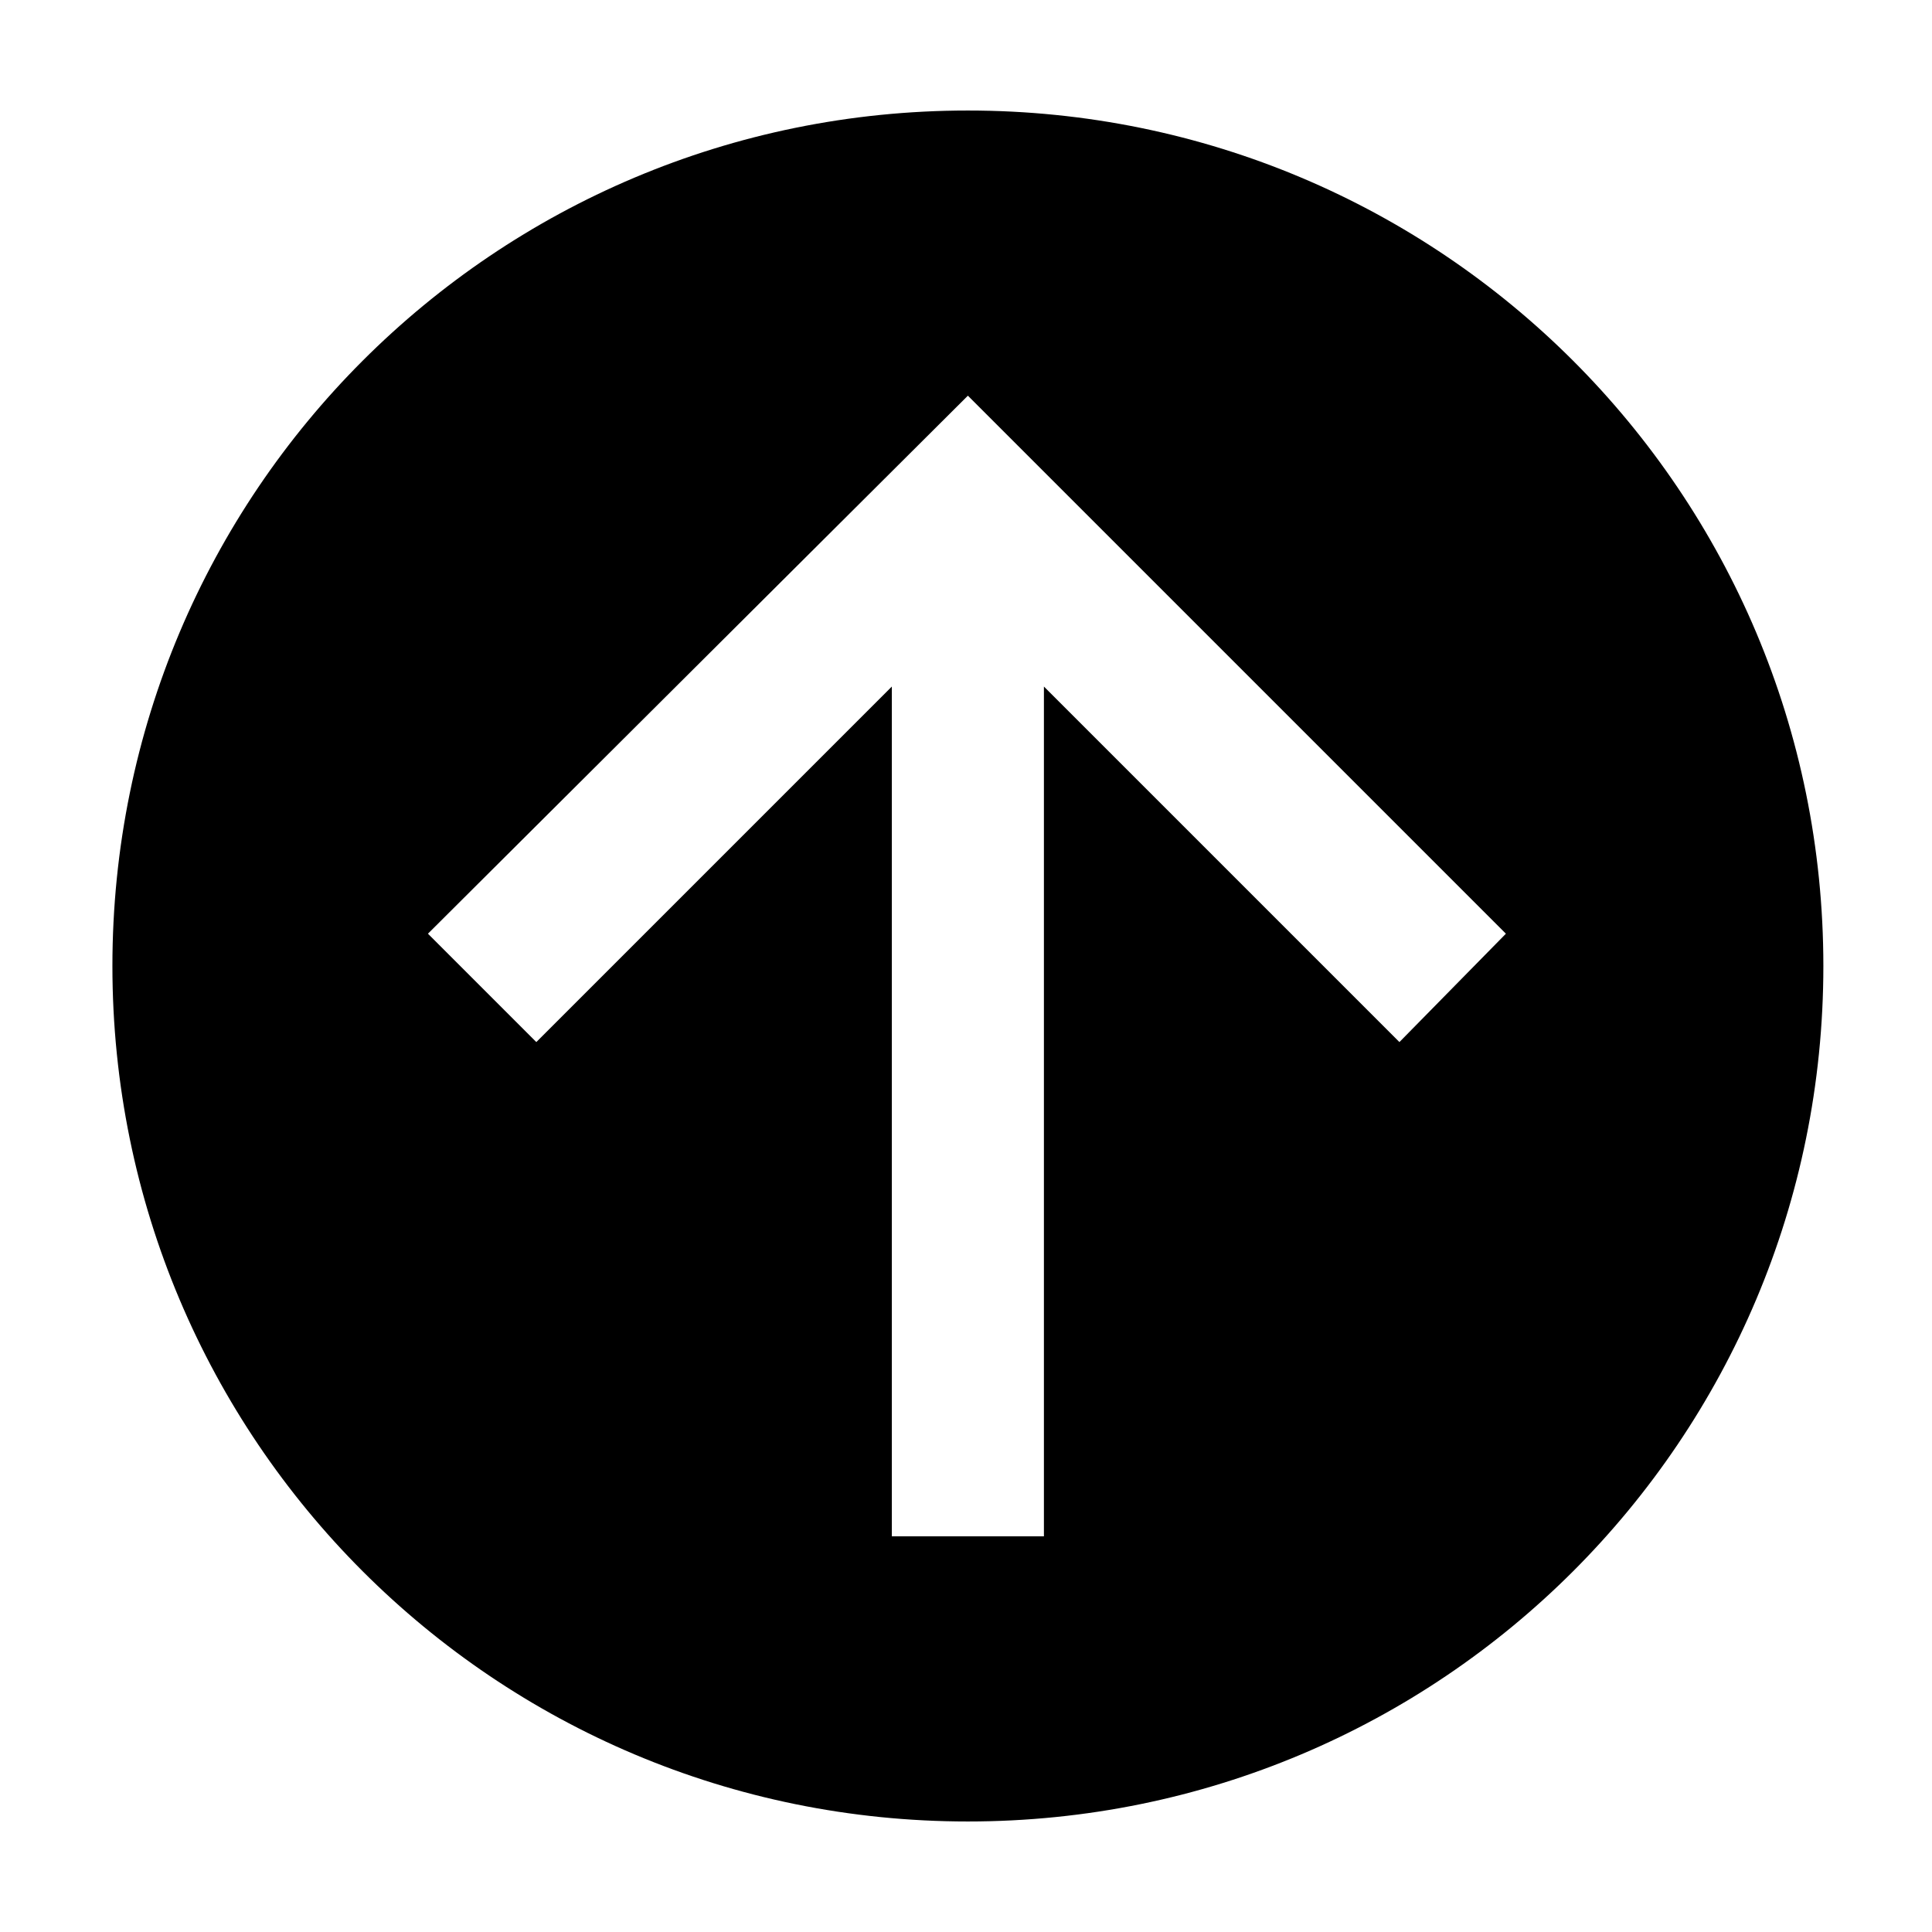 <?xml version="1.0" encoding="UTF-8"?>
<!-- Uploaded to: SVG Repo, www.svgrepo.com, Generator: SVG Repo Mixer Tools -->
<svg fill="#000000" width="800px" height="800px" version="1.1" viewBox="144 144 512 512" xmlns="http://www.w3.org/2000/svg">
 <path d="m400.5 173.29c-125.45 0-226.71 101.27-226.71 226.71s101.27 226.71 226.71 226.71c125.45 0 226.71-101.27 226.71-226.71-0.004-125.45-101.27-226.71-226.71-226.71zm114.36 246.87-94.211-94.215v225.2h-40.305v-225.2l-94.215 94.215-28.719-28.719 143.09-142.58 142.58 142.58z"/>
</svg>